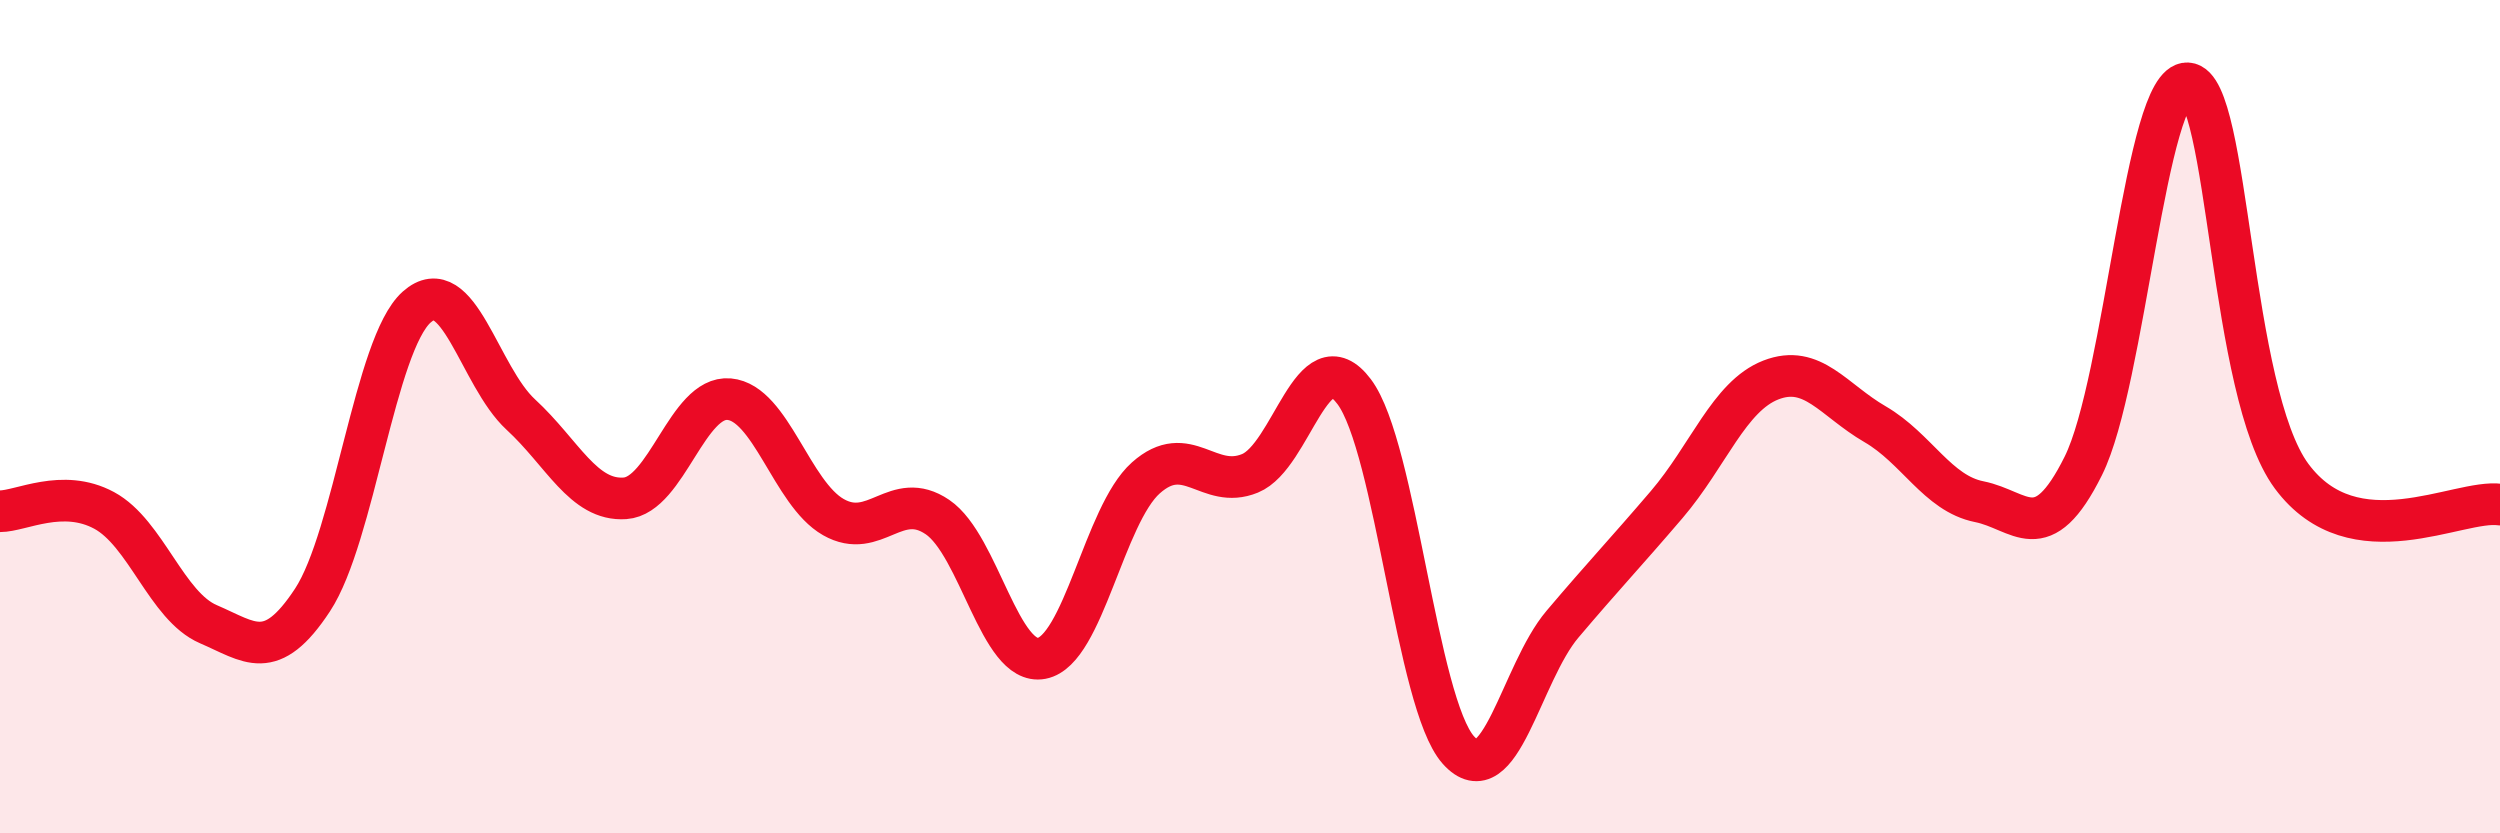 
    <svg width="60" height="20" viewBox="0 0 60 20" xmlns="http://www.w3.org/2000/svg">
      <path
        d="M 0,12.27 C 0.5,12.27 1.5,11.71 2.5,12.25 C 3.5,12.79 4,14.55 5,14.98 C 6,15.41 6.5,15.92 7.5,14.4 C 8.5,12.88 9,8.26 10,7.37 C 11,6.48 11.5,9.03 12.5,9.95 C 13.5,10.87 14,12.03 15,11.96 C 16,11.89 16.5,9.49 17.5,9.58 C 18.5,9.67 19,11.84 20,12.41 C 21,12.98 21.5,11.73 22.5,12.41 C 23.5,13.09 24,15.99 25,15.8 C 26,15.61 26.5,12.36 27.5,11.47 C 28.5,10.58 29,11.77 30,11.36 C 31,10.95 31.5,8.07 32.5,9.4 C 33.5,10.73 34,16.88 35,18 C 36,19.12 36.5,16.16 37.5,14.98 C 38.5,13.8 39,13.28 40,12.11 C 41,10.94 41.5,9.51 42.5,9.12 C 43.5,8.73 44,9.6 45,10.18 C 46,10.76 46.5,11.84 47.5,12.04 C 48.5,12.24 49,13.19 50,11.18 C 51,9.17 51.5,1.95 52.5,2 C 53.5,2.05 53.5,9.41 55,11.43 C 56.5,13.45 59,11.97 60,12.11L60 20L0 20Z"
        fill="#EB0A25"
        opacity="0.1"
        stroke-linecap="round"
        stroke-linejoin="round"
      />
      <path
        d="M 0,12.27 C 0.5,12.27 1.5,11.71 2.5,12.25 C 3.5,12.79 4,14.55 5,14.98 C 6,15.41 6.5,15.92 7.5,14.4 C 8.5,12.88 9,8.26 10,7.37 C 11,6.48 11.5,9.03 12.5,9.95 C 13.5,10.87 14,12.03 15,11.96 C 16,11.89 16.5,9.49 17.5,9.58 C 18.5,9.67 19,11.84 20,12.41 C 21,12.98 21.5,11.73 22.5,12.41 C 23.5,13.09 24,15.99 25,15.8 C 26,15.61 26.5,12.36 27.5,11.47 C 28.5,10.58 29,11.77 30,11.36 C 31,10.95 31.5,8.07 32.5,9.4 C 33.5,10.73 34,16.88 35,18 C 36,19.12 36.5,16.16 37.5,14.98 C 38.5,13.8 39,13.28 40,12.11 C 41,10.94 41.5,9.51 42.5,9.12 C 43.5,8.73 44,9.6 45,10.18 C 46,10.76 46.5,11.84 47.5,12.04 C 48.5,12.24 49,13.19 50,11.18 C 51,9.17 51.5,1.95 52.5,2 C 53.5,2.05 53.5,9.41 55,11.43 C 56.5,13.45 59,11.97 60,12.11"
        stroke="#EB0A25"
        stroke-width="1"
        fill="none"
        stroke-linecap="round"
        stroke-linejoin="round"
      />
    </svg>
  